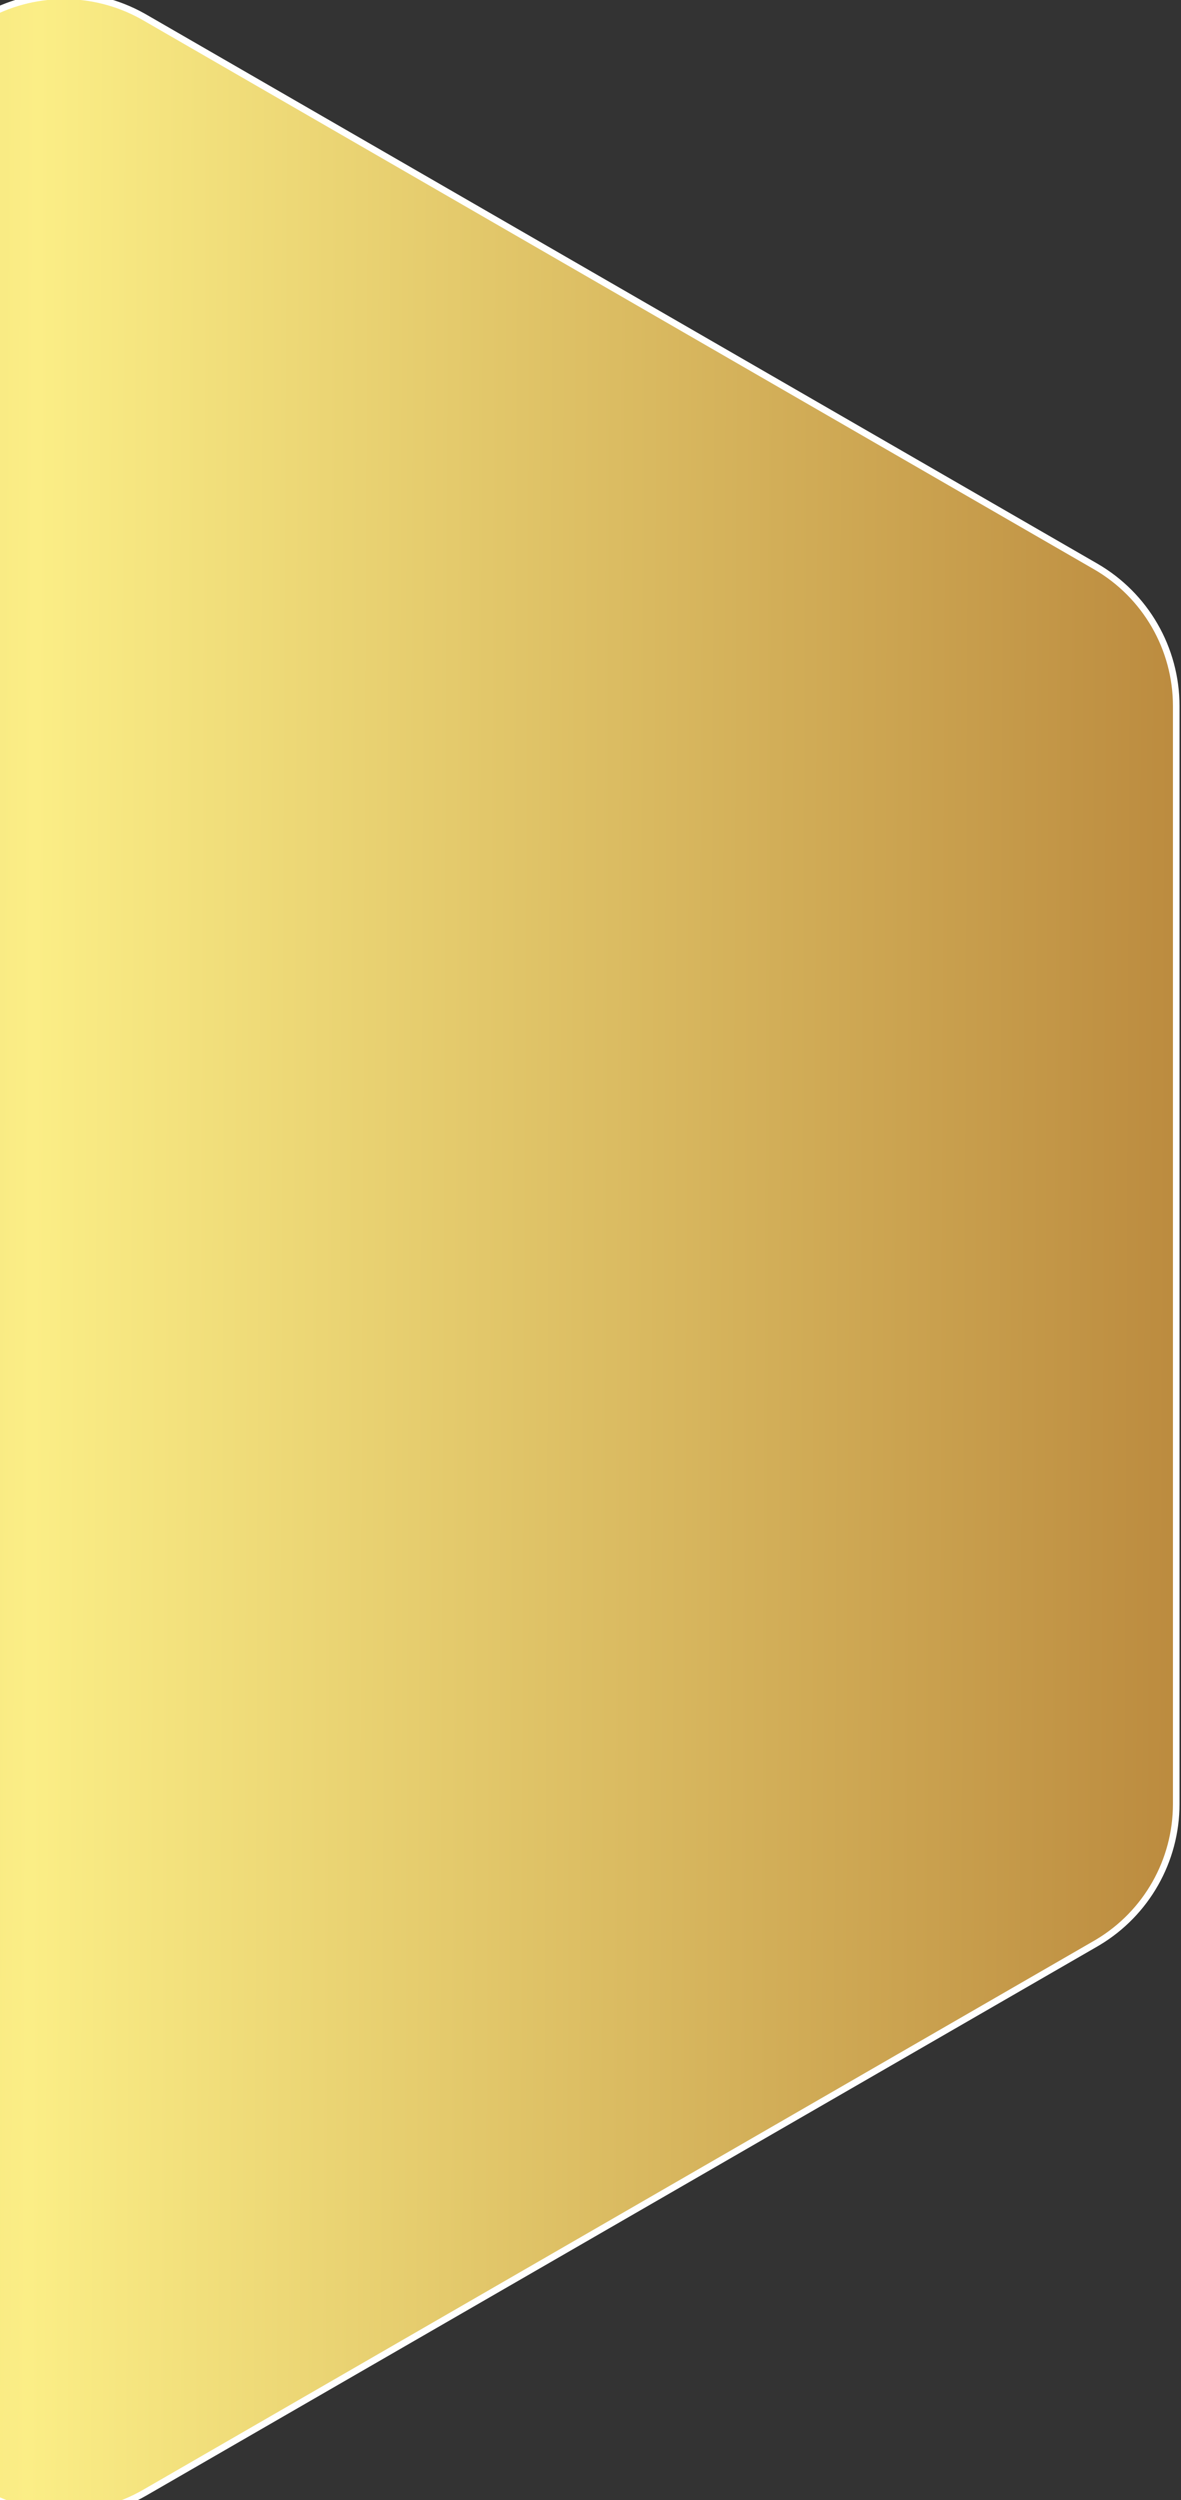 <svg width="359" height="760" viewBox="0 0 359 760" fill="none" xmlns="http://www.w3.org/2000/svg">
<rect x="0" y="0" width="359" height="760" fill="#333333" stroke="none"/>
<path d="M-5 5.3C9.924 -3.316 28.257 -3.452 43.287 4.896L44 5.3L333.049 172.183C348.209 180.936 357.549 197.111 357.549 214.617V548.383C357.549 565.615 348.499 581.559 333.755 590.402L333.049 590.817L44 757.7C29.076 766.316 10.743 766.452 -4.287 758.104L-5 757.7L-294.049 590.817C-309.209 582.064 -318.549 565.889 -318.549 548.383V214.617C-318.549 197.385 -309.499 181.441 -294.755 172.598L-294.049 172.183L-5 5.3Z" fill="#F3F4F5"/>
<path d="M-5 5.3C9.924 -3.316 28.257 -3.452 43.287 4.896L44 5.3L333.049 172.183C348.209 180.936 357.549 197.111 357.549 214.617V548.383C357.549 565.615 348.499 581.559 333.755 590.402L333.049 590.817L44 757.7C29.076 766.316 10.743 766.452 -4.287 758.104L-5 757.7L-294.049 590.817C-309.209 582.064 -318.549 565.889 -318.549 548.383V214.617C-318.549 197.385 -309.499 181.441 -294.755 172.598L-294.049 172.183L-5 5.3Z" fill="url(#paint0_linear_37_2812)"/>
<path d="M-5 5.3C9.924 -3.316 28.257 -3.452 43.287 4.896L44 5.3L333.049 172.183C348.209 180.936 357.549 197.111 357.549 214.617V548.383C357.549 565.615 348.499 581.559 333.755 590.402L333.049 590.817L44 757.7C29.076 766.316 10.743 766.452 -4.287 758.104L-5 757.7L-294.049 590.817C-309.209 582.064 -318.549 565.889 -318.549 548.383V214.617C-318.549 197.385 -309.499 181.441 -294.755 172.598L-294.049 172.183L-5 5.3Z" stroke="white" stroke-width="2"/>
<defs>
<linearGradient id="paint0_linear_37_2812" x1="-391.397" y1="418.117" x2="411" y2="421.679" gradientUnits="userSpaceOnUse">
<stop stop-color="#B27C34"/>
<stop offset="0.5" stop-color="#FBEE86"/>
<stop offset="1" stop-color="#B27C34"/>
</linearGradient>
</defs>
</svg>
